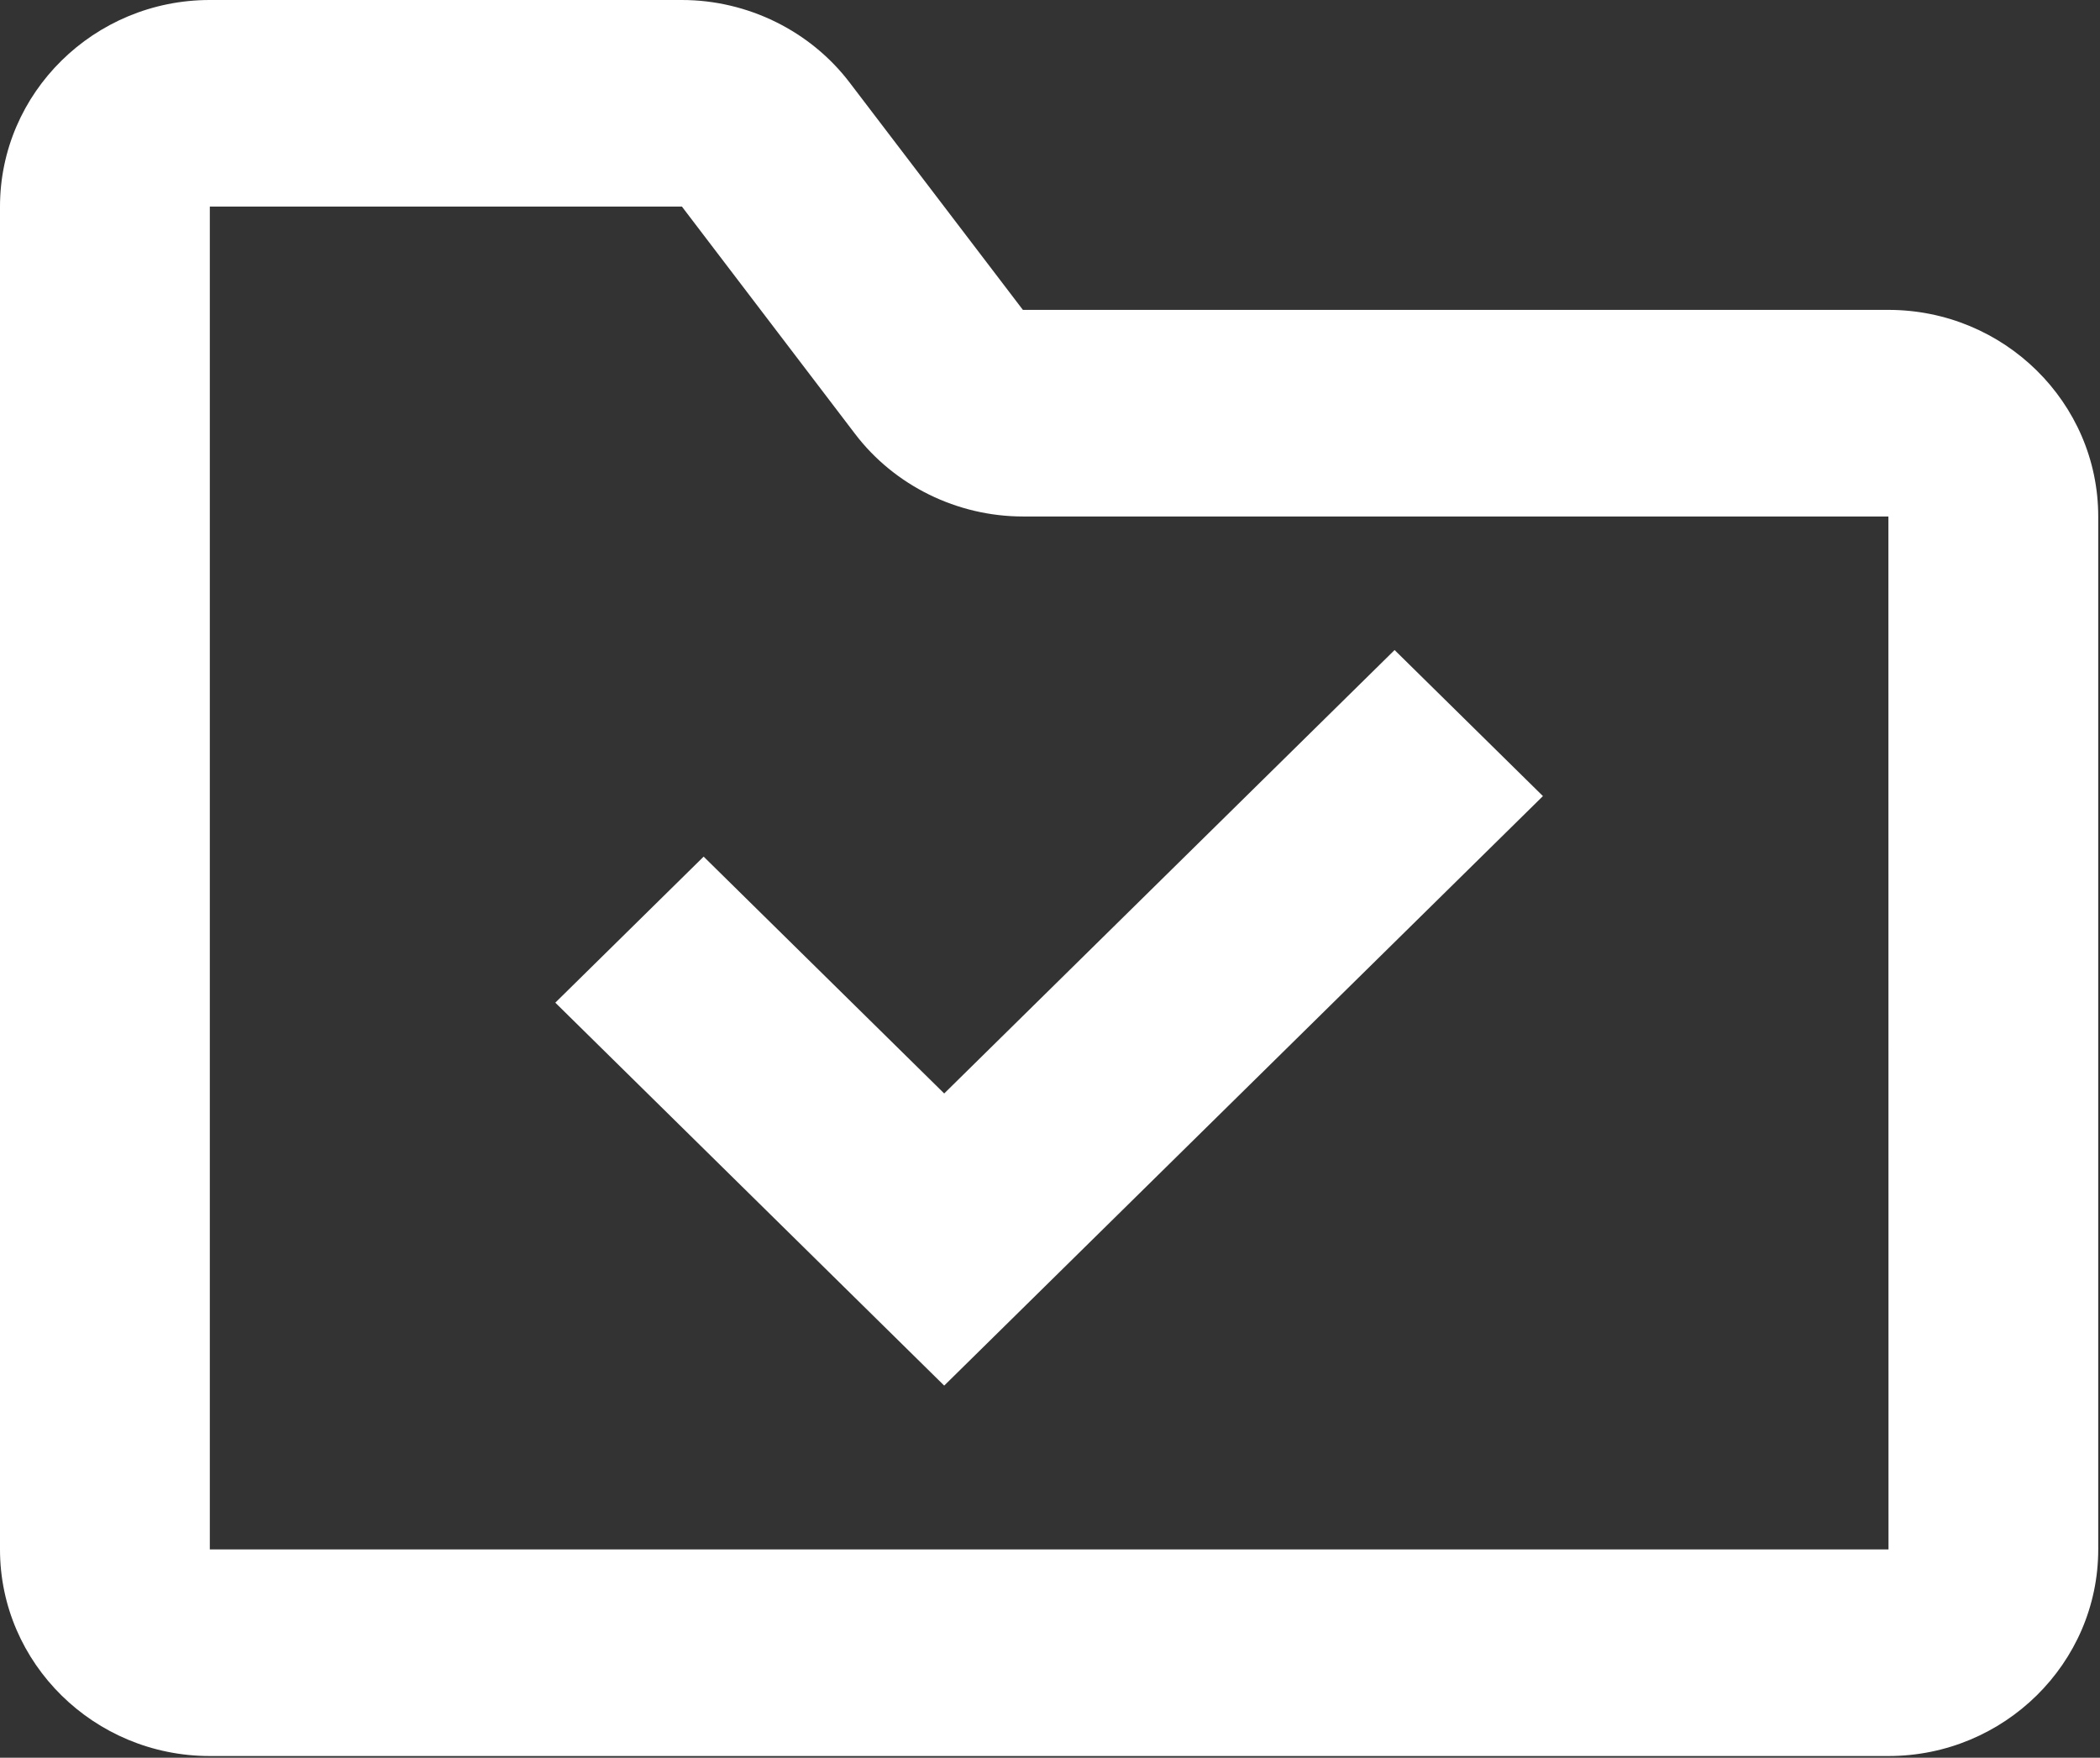 <svg xmlns="http://www.w3.org/2000/svg" width="178" height="149" viewBox="0 0 178 149">
    <rect x="0" y="0" width="178" height="149" fill="#333333" stroke="none"/>
    <g fill="#FFF" fill-rule="evenodd">
        <path d="M80.032 92.691l-20.39-20.077-12.574 12.38 32.964 32.46 50.75-49.971-12.574-12.381z"/>
        <path d="M17.785 131.342V17.512h40.016l14.673 19.264c3.334 4.387 8.661 7.005 14.228 7.005h73.363l.008 87.56H17.785zm142.28-105.073H86.702L72.029 7.014C68.694 2.62 63.368 0 57.801 0H17.785C7.977 0 0 7.864 0 17.514v113.829c0 9.649 7.977 17.512 17.785 17.512h142.28c9.808 0 17.785-7.863 17.785-17.512V43.78c0-9.65-7.977-17.512-17.785-17.512z"/>
    </g>
</svg>
